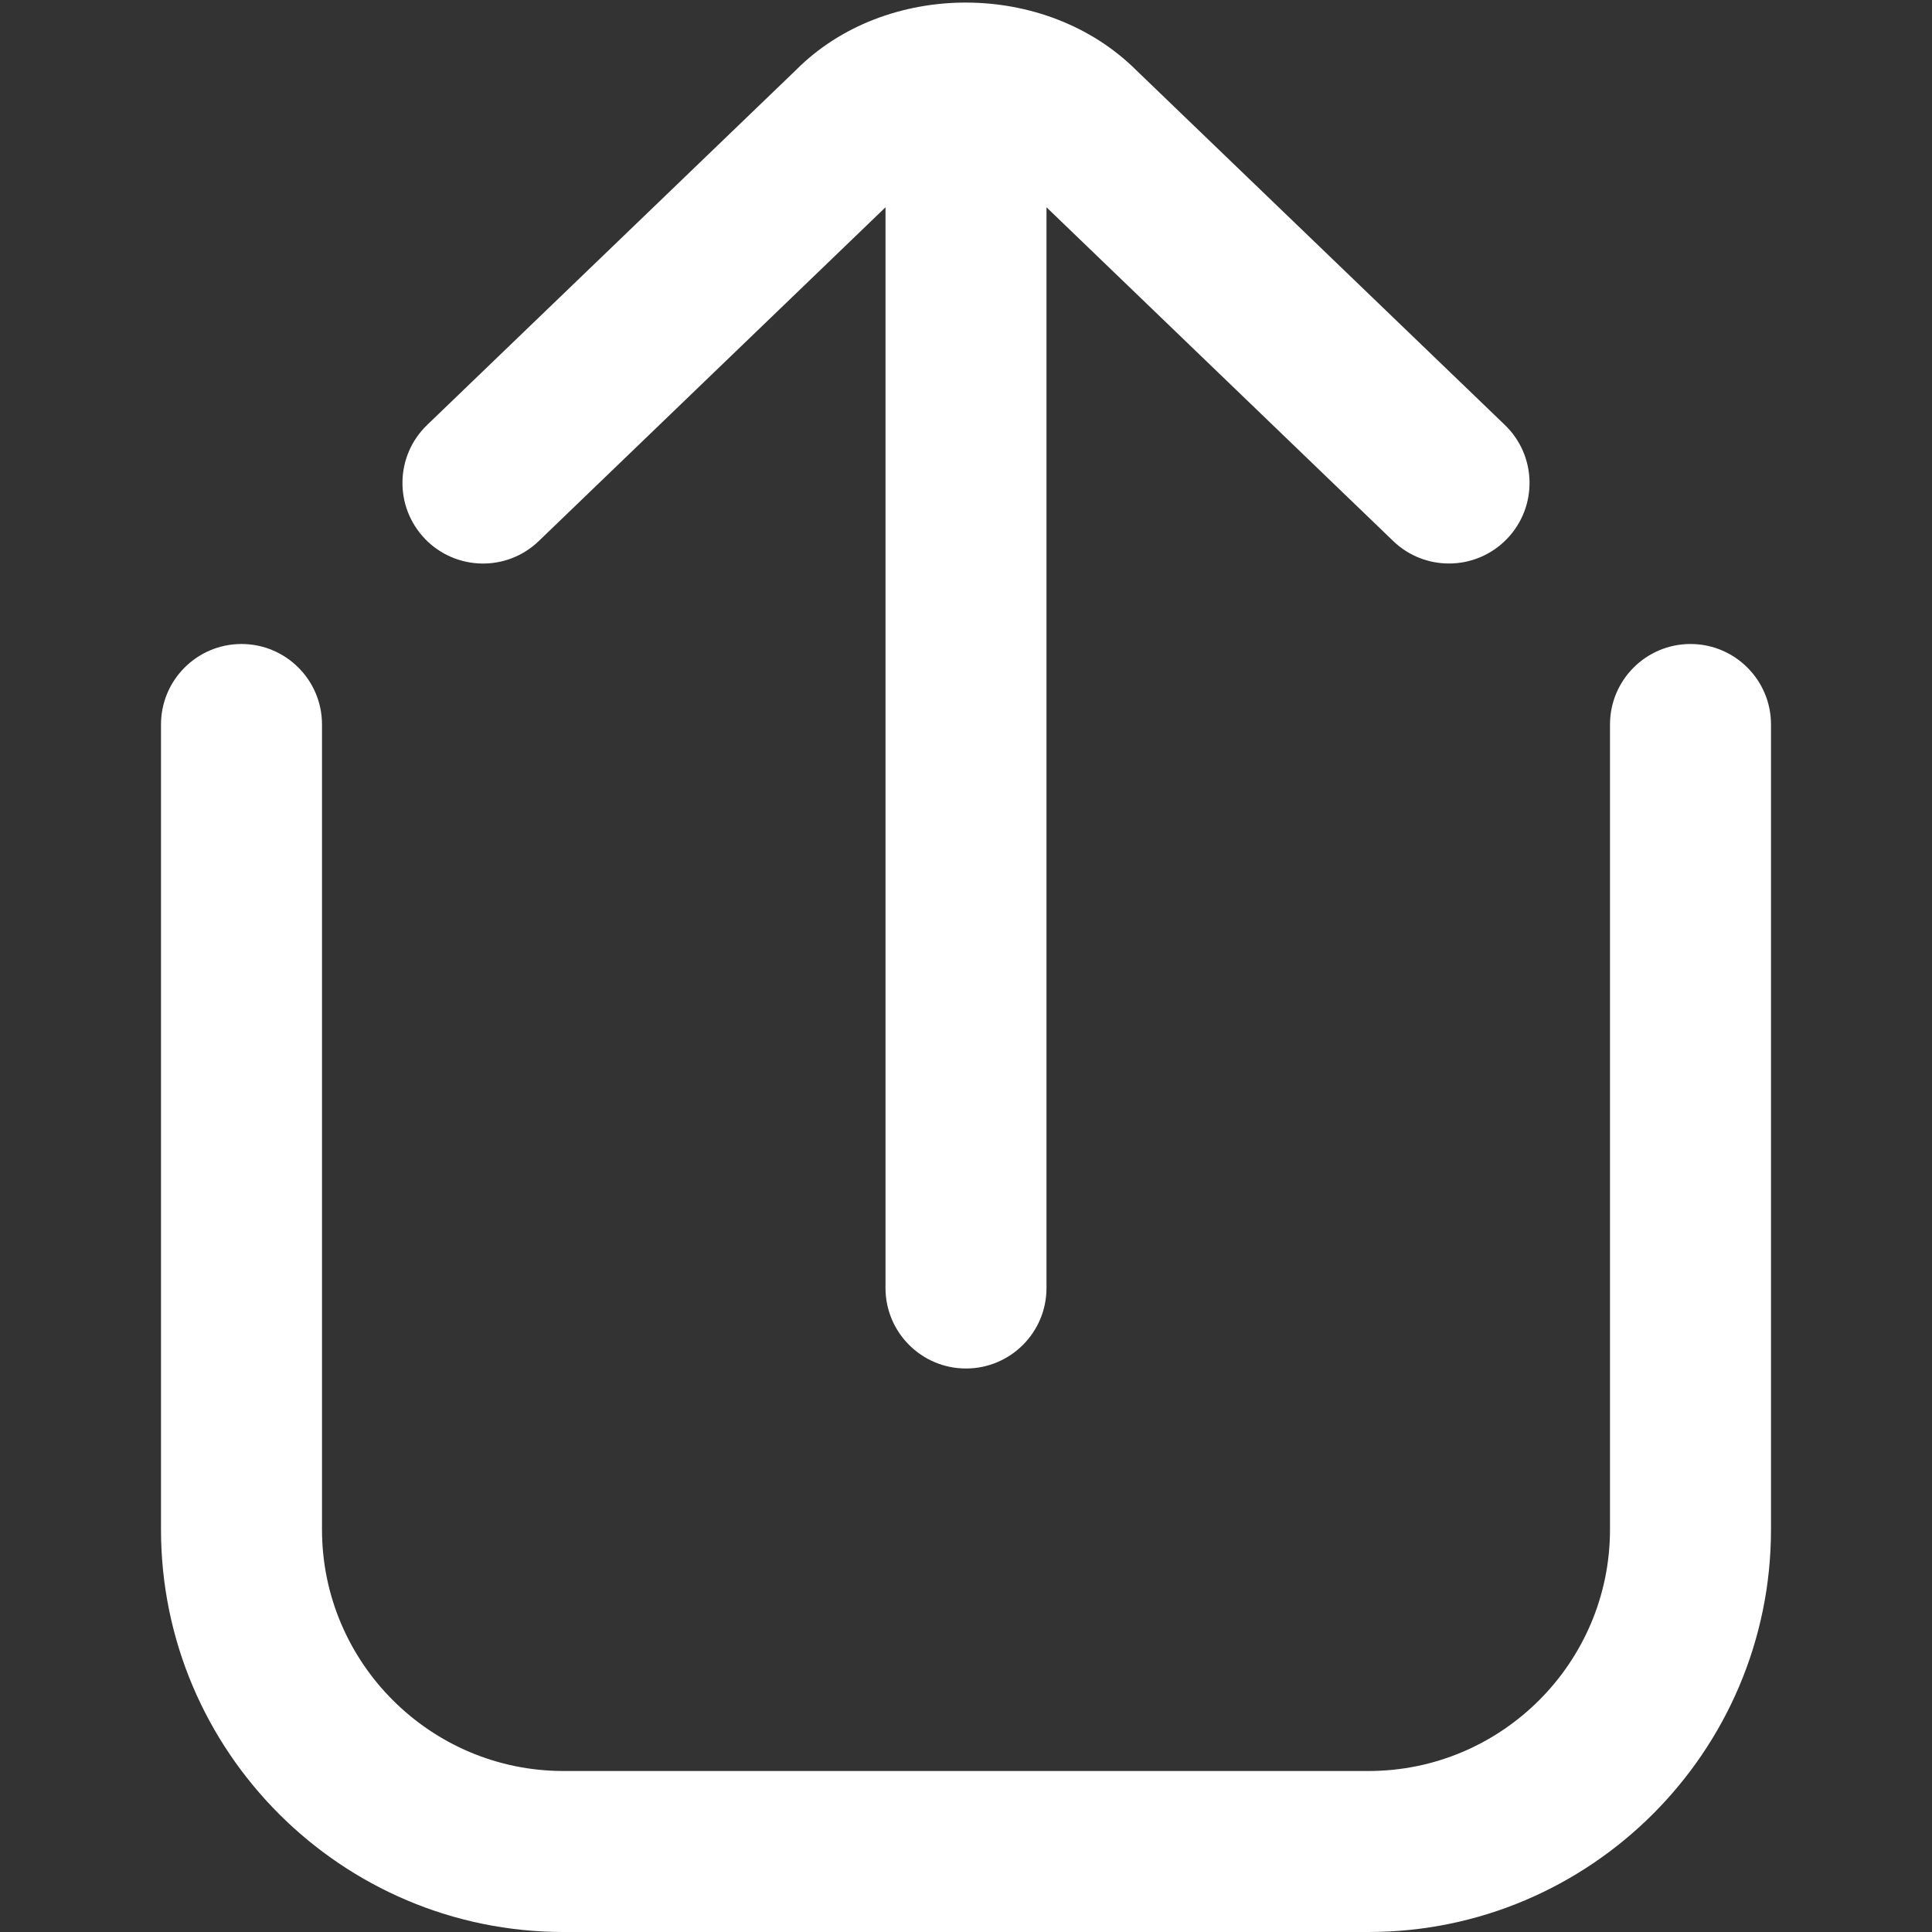 <svg xmlns="http://www.w3.org/2000/svg" id="Layer_1" data-name="Layer 1" viewBox="0 0 24 24" width="300" height="300" version="1.1" xmlns:xlink="http://www.w3.org/1999/xlink" xmlns:svgjs="http://svgjs.dev/svgjs"><rect x="0" y="0" width="24" height="24" fill="#333333" stroke="none"/><g width="100%" height="100%" transform="matrix(1,0,0,1,0,0)"><path d="M5.279,6.693c-.383-.398-.371-1.031,.027-1.414L9.893,.865c1.105-1.106,3.095-1.12,4.229,.014l4.572,4.4c.398,.383,.41,1.016,.027,1.414-.196,.204-.458,.307-.721,.307-.25,0-.5-.093-.693-.279L13,2.575v13.425c0,.552-.448,1-1,1s-1-.448-1-1V2.575L6.693,6.721c-.397,.383-1.029,.371-1.414-.027Zm15.721,1.307c-.552,0-1,.448-1,1v10c0,1.654-1.346,3-3,3H7c-1.654,0-3-1.346-3-3V9c0-.552-.448-1-1-1s-1,.448-1,1v10c0,2.757,2.243,5,5,5h10c2.757,0,5-2.243,5-5V9c0-.552-.448-1-1-1Z" fill="#ffffff" fill-opacity="1" data-original-color="#000000ff" stroke="none" stroke-opacity="1"/></g></svg>